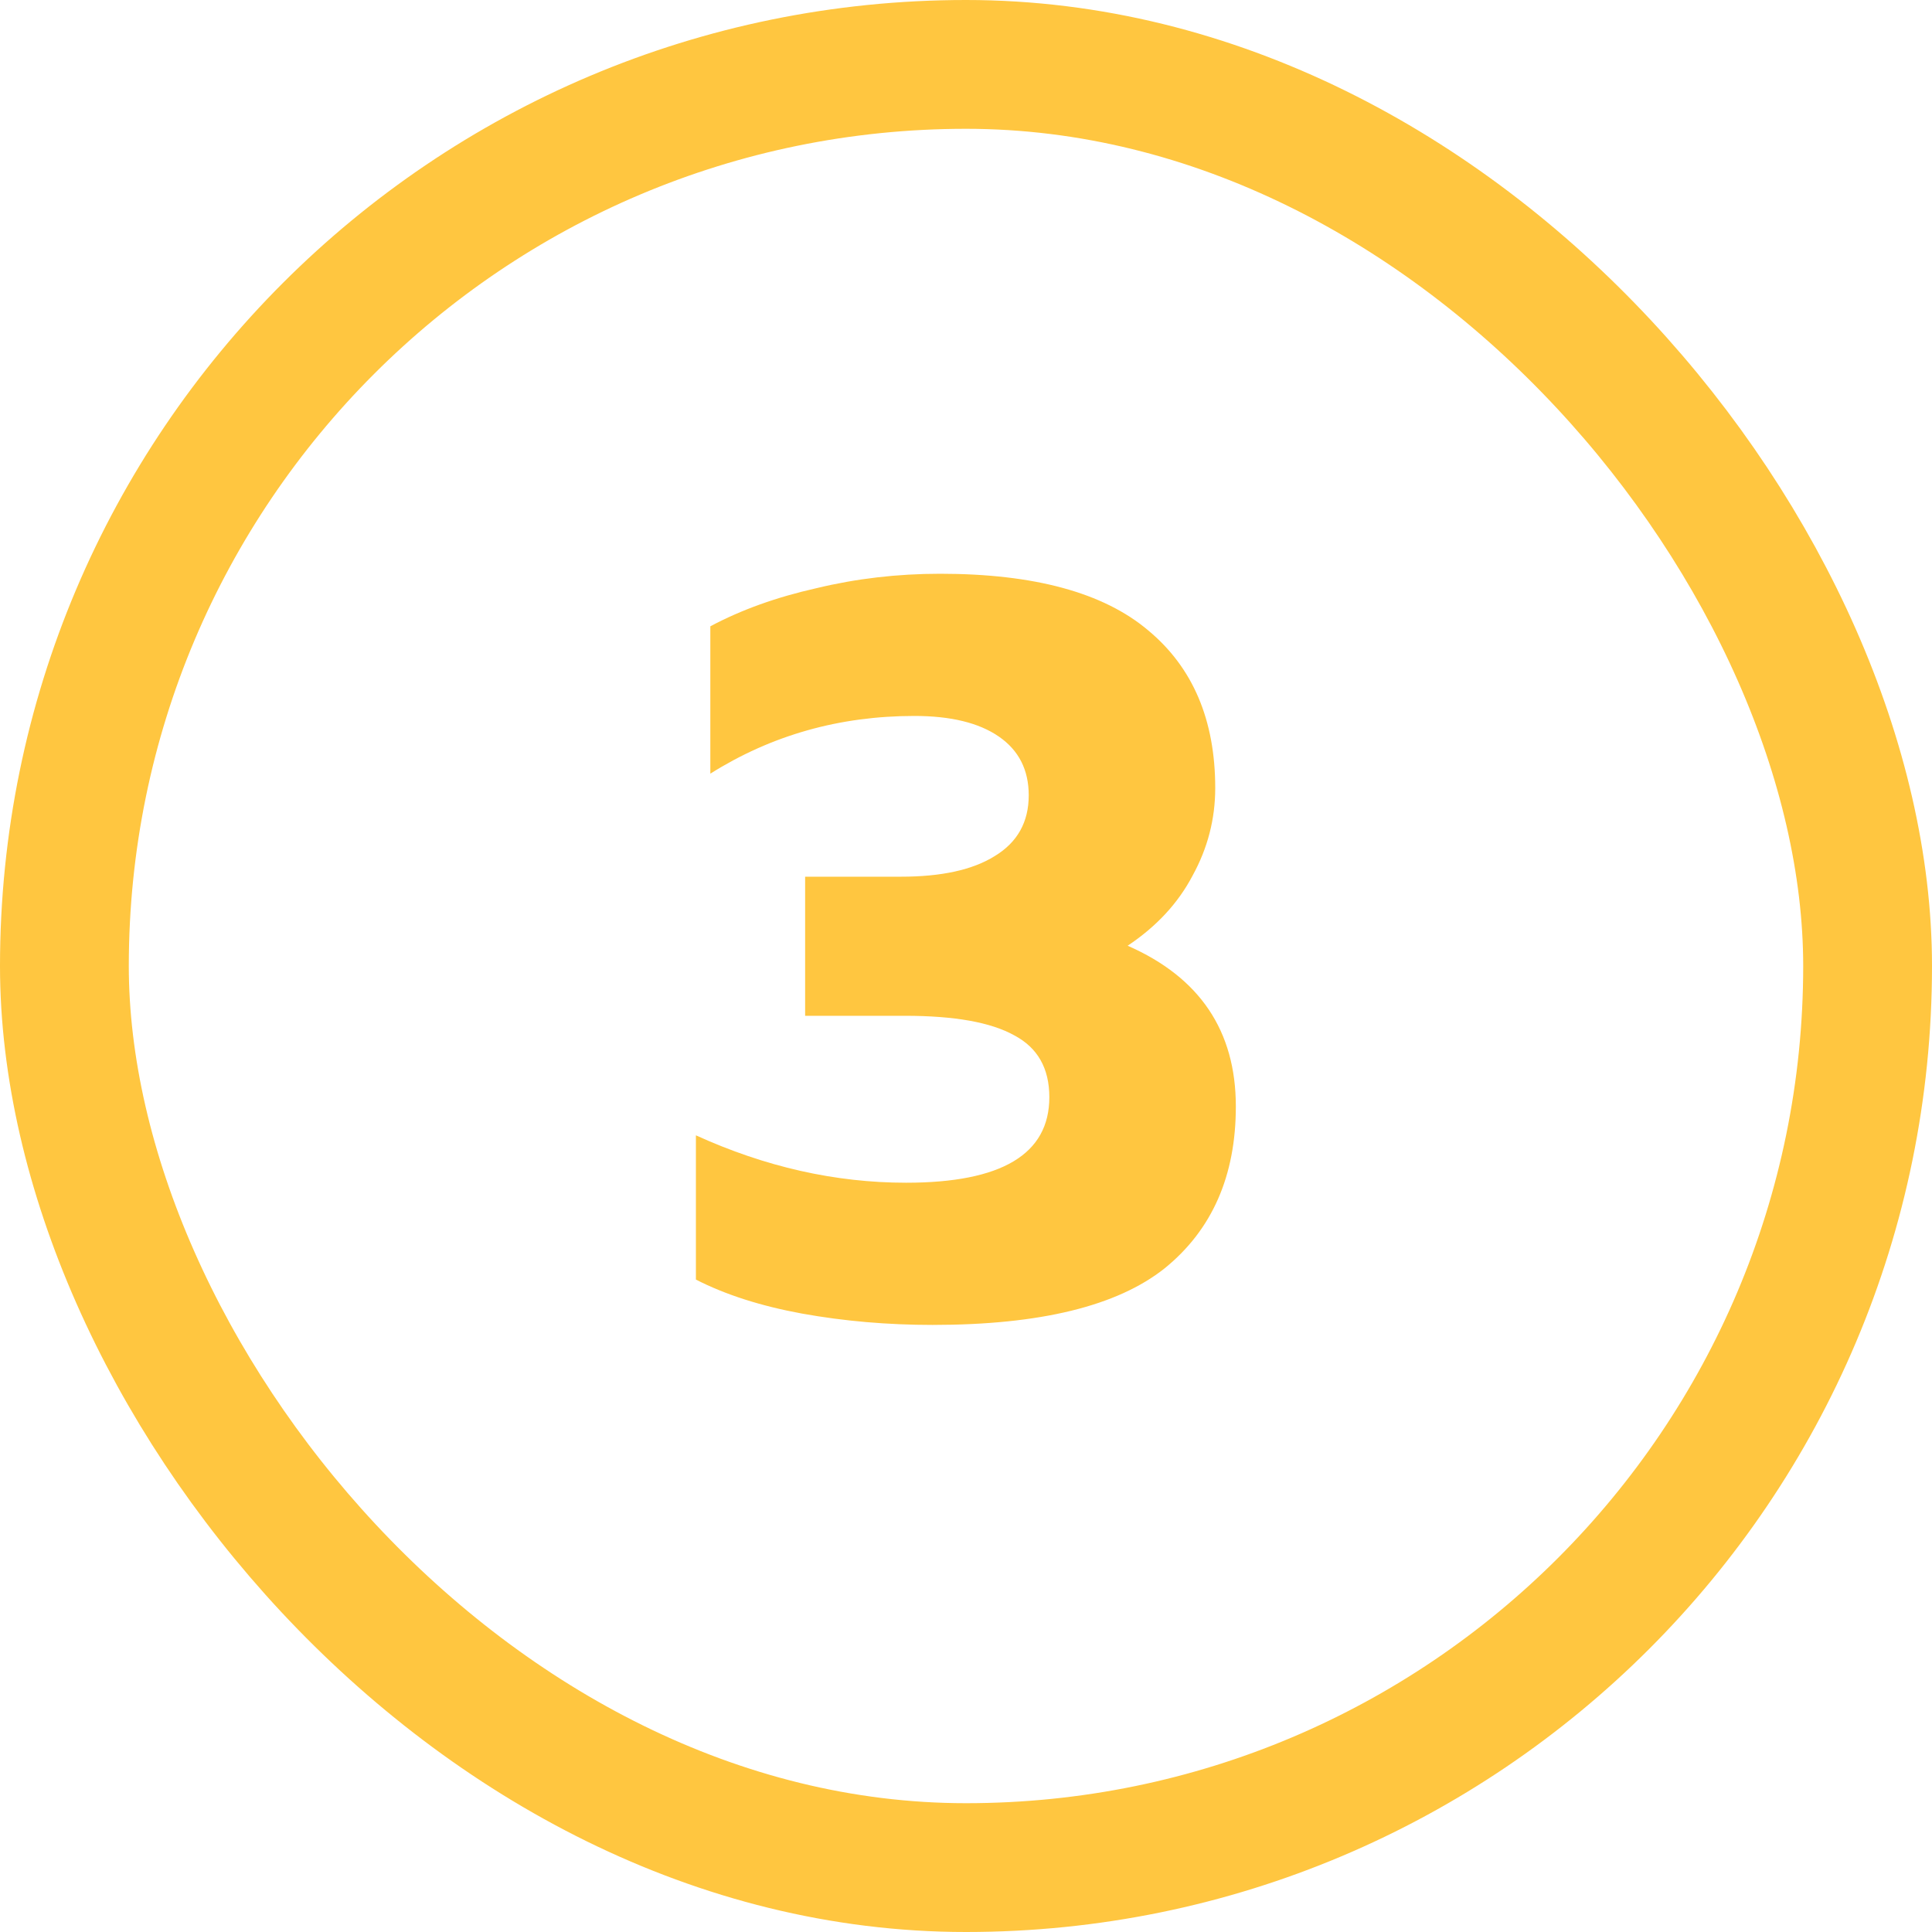 <svg fill="none" height="45" viewBox="0 0 45 45" width="45" xmlns="http://www.w3.org/2000/svg"><rect height="42" rx="21" stroke="#ffc640" stroke-width="3" width="42" x="1.5" y="1.5"/><path d="m21.729 30.86c-1.056 0-2.072-.088-3.048-.264-.96-.176-1.784-.44-2.472-.792v-3.36c1.616.736 3.248 1.104 4.896 1.104 2.224 0 3.336-.664 3.336-1.992 0-.672-.272-1.152-.816-1.44-.544-.304-1.392-.456-2.544-.456h-2.328v-3.24h2.232c.944 0 1.672-.16 2.184-.48.528-.32.792-.792.792-1.416 0-.592-.232-1.048-.696-1.368s-1.12-.48-1.968-.48c-1.744 0-3.328.448-4.752 1.344v-3.432c.72-.384 1.544-.68 2.472-.888.928-.224 1.888-.336 2.88-.336 2.192 0 3.808.44 4.848 1.32 1.04.864 1.56 2.088 1.56 3.672 0 .72-.176 1.4-.528 2.04-.336.64-.84 1.184-1.512 1.632 1.68.736 2.52 1.984 2.52 3.744 0 1.616-.552 2.872-1.656 3.768-1.104.88-2.904 1.32-5.4 1.32z" fill="#ffc640"/></svg>